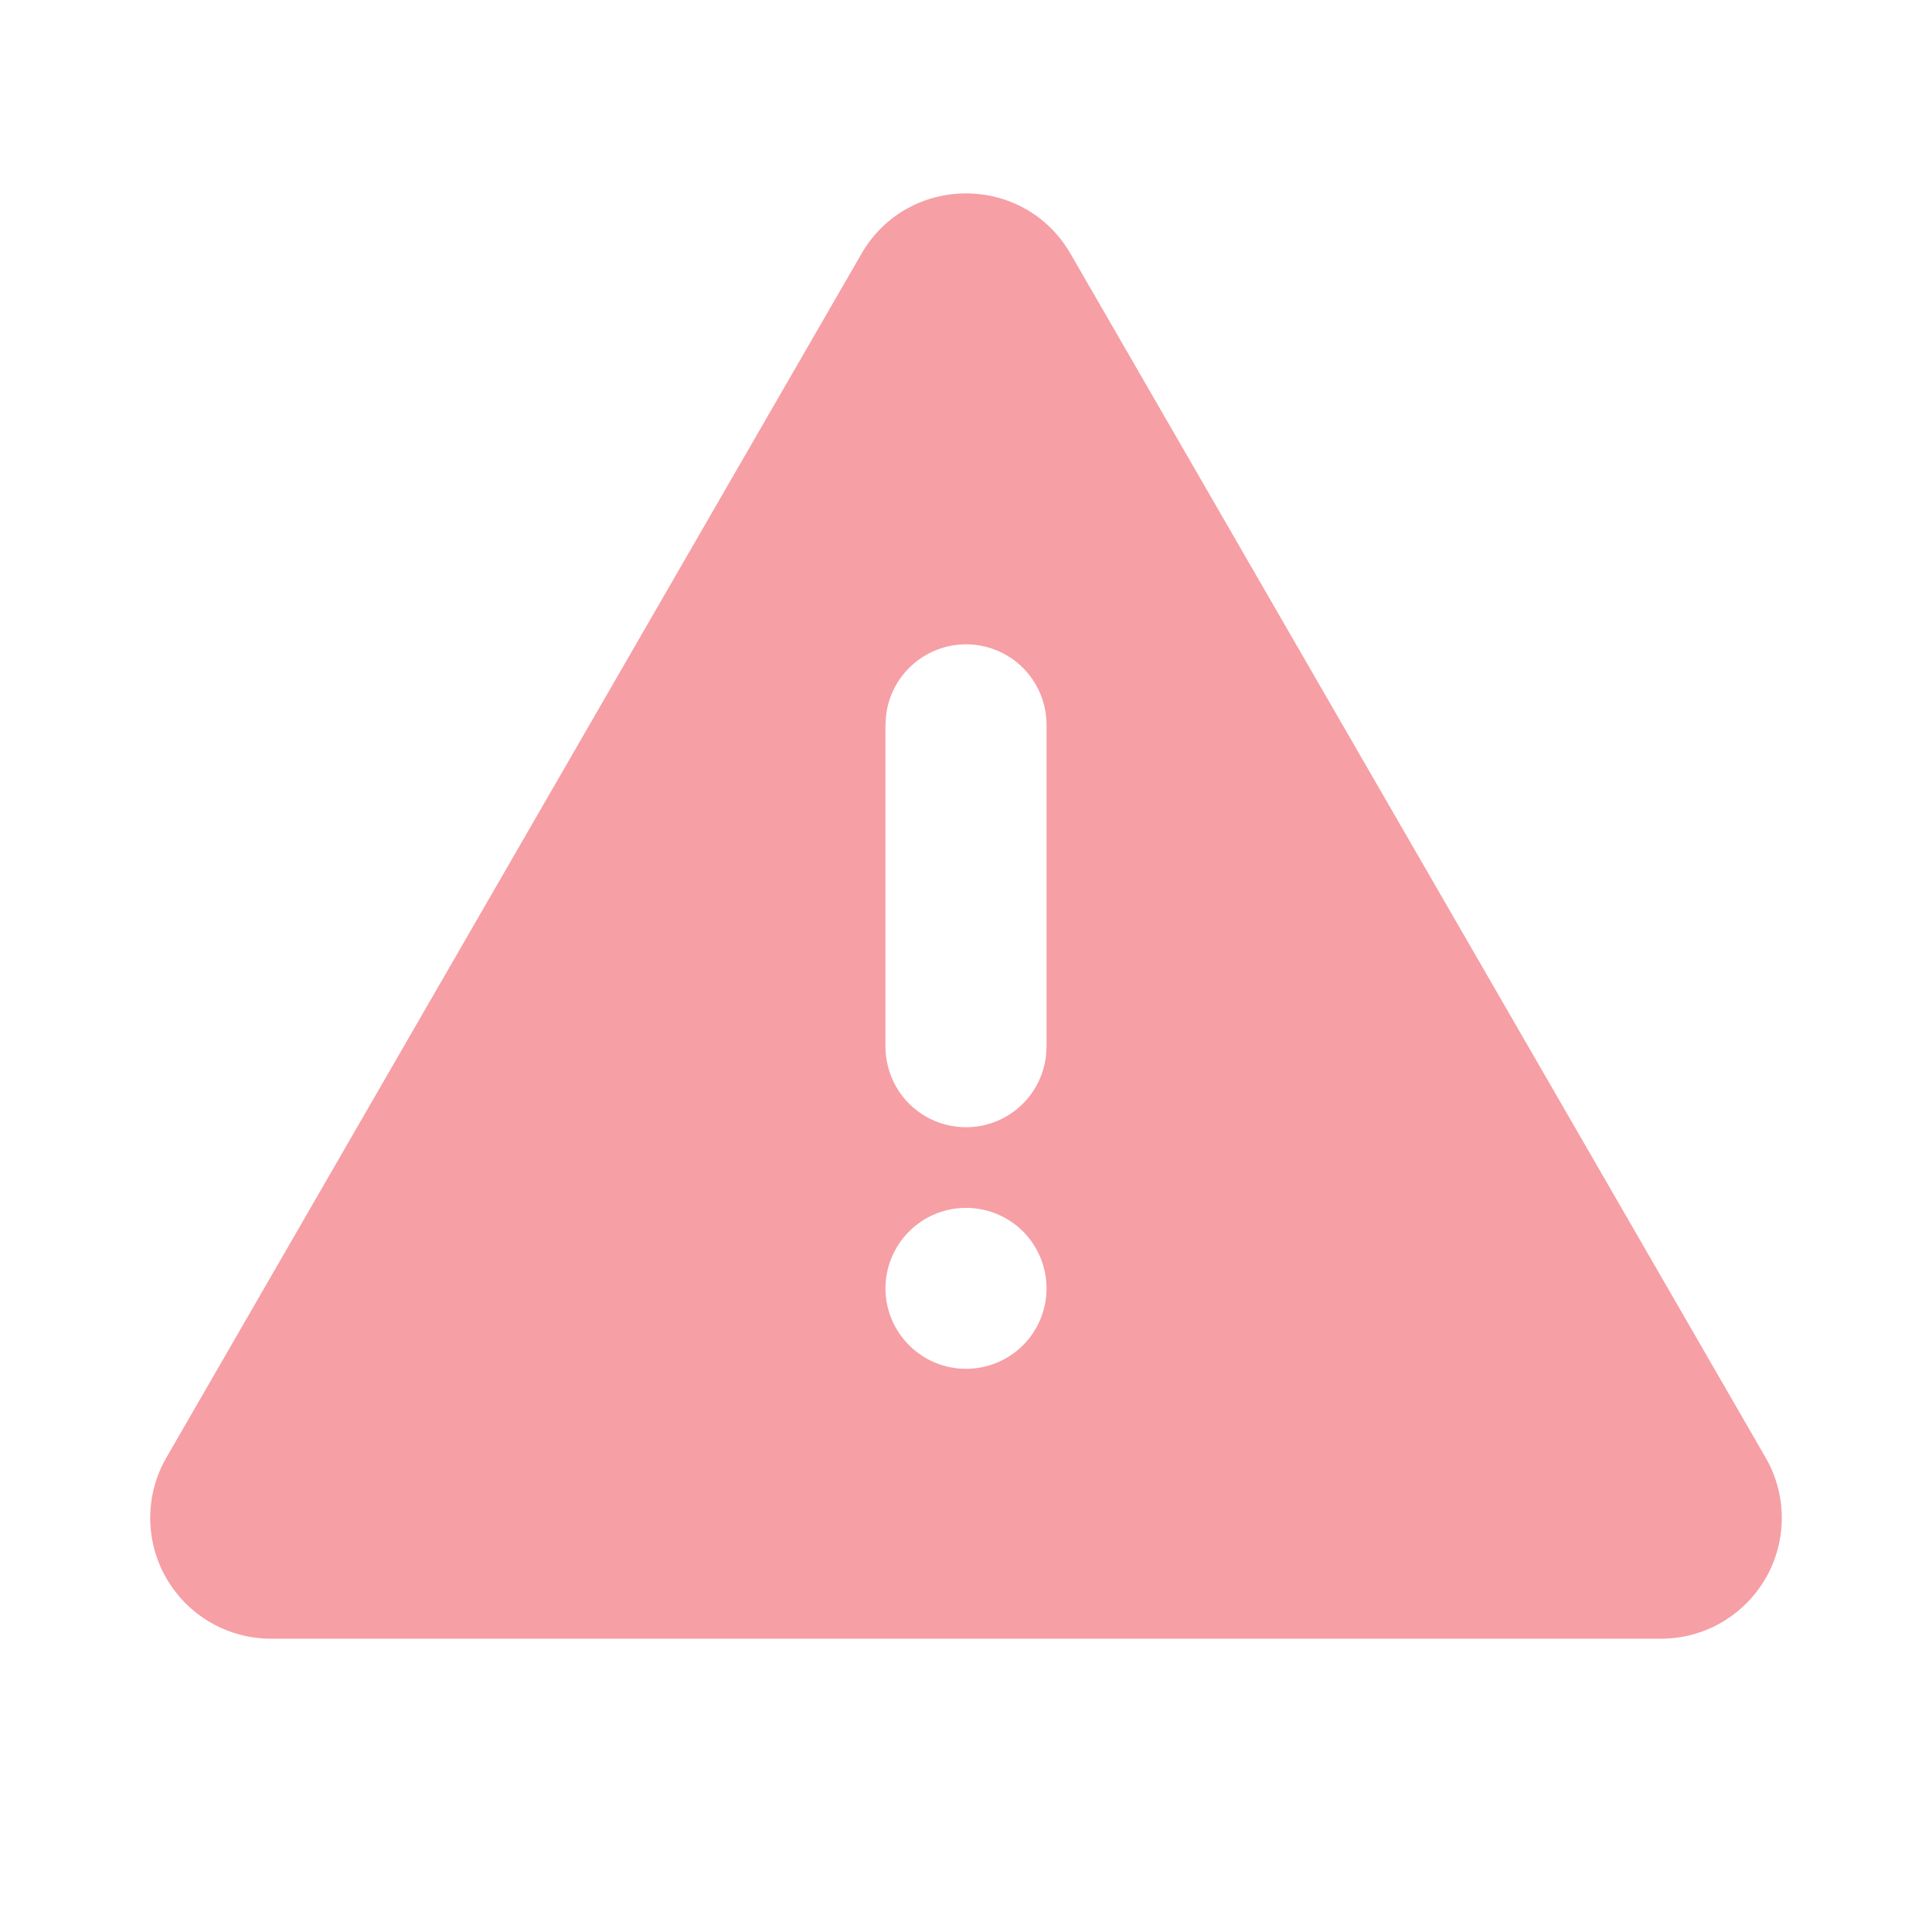 <svg width="16" height="16" viewBox="0 0 16 16" fill="none" xmlns="http://www.w3.org/2000/svg">
<path d="M8.866 2.102L14.622 12.071C14.71 12.223 14.756 12.395 14.756 12.571C14.756 12.746 14.71 12.919 14.622 13.071C14.534 13.223 14.408 13.349 14.256 13.437C14.104 13.525 13.932 13.571 13.756 13.571H2.244C2.069 13.571 1.896 13.525 1.744 13.437C1.592 13.349 1.466 13.223 1.378 13.071C1.29 12.919 1.244 12.746 1.244 12.571C1.244 12.395 1.29 12.223 1.378 12.071L7.134 2.102C7.519 1.435 8.481 1.435 8.866 2.102ZM8 10.003C7.823 10.003 7.654 10.073 7.529 10.198C7.404 10.323 7.333 10.493 7.333 10.67C7.333 10.846 7.404 11.016 7.529 11.141C7.654 11.266 7.823 11.336 8 11.336C8.177 11.336 8.347 11.266 8.472 11.141C8.597 11.016 8.667 10.846 8.667 10.67C8.667 10.493 8.597 10.323 8.472 10.198C8.347 10.073 8.177 10.003 8 10.003ZM8 5.336C7.837 5.336 7.679 5.396 7.557 5.505C7.435 5.613 7.357 5.763 7.338 5.925L7.333 6.003V8.67C7.334 8.839 7.399 9.003 7.515 9.126C7.632 9.25 7.791 9.324 7.961 9.334C8.131 9.344 8.298 9.289 8.428 9.18C8.558 9.071 8.642 8.916 8.662 8.748L8.667 8.67V6.003C8.667 5.826 8.597 5.657 8.472 5.531C8.347 5.406 8.177 5.336 8 5.336Z" fill="#EA0F1F" fill-opacity="0.4"/>
</svg>
